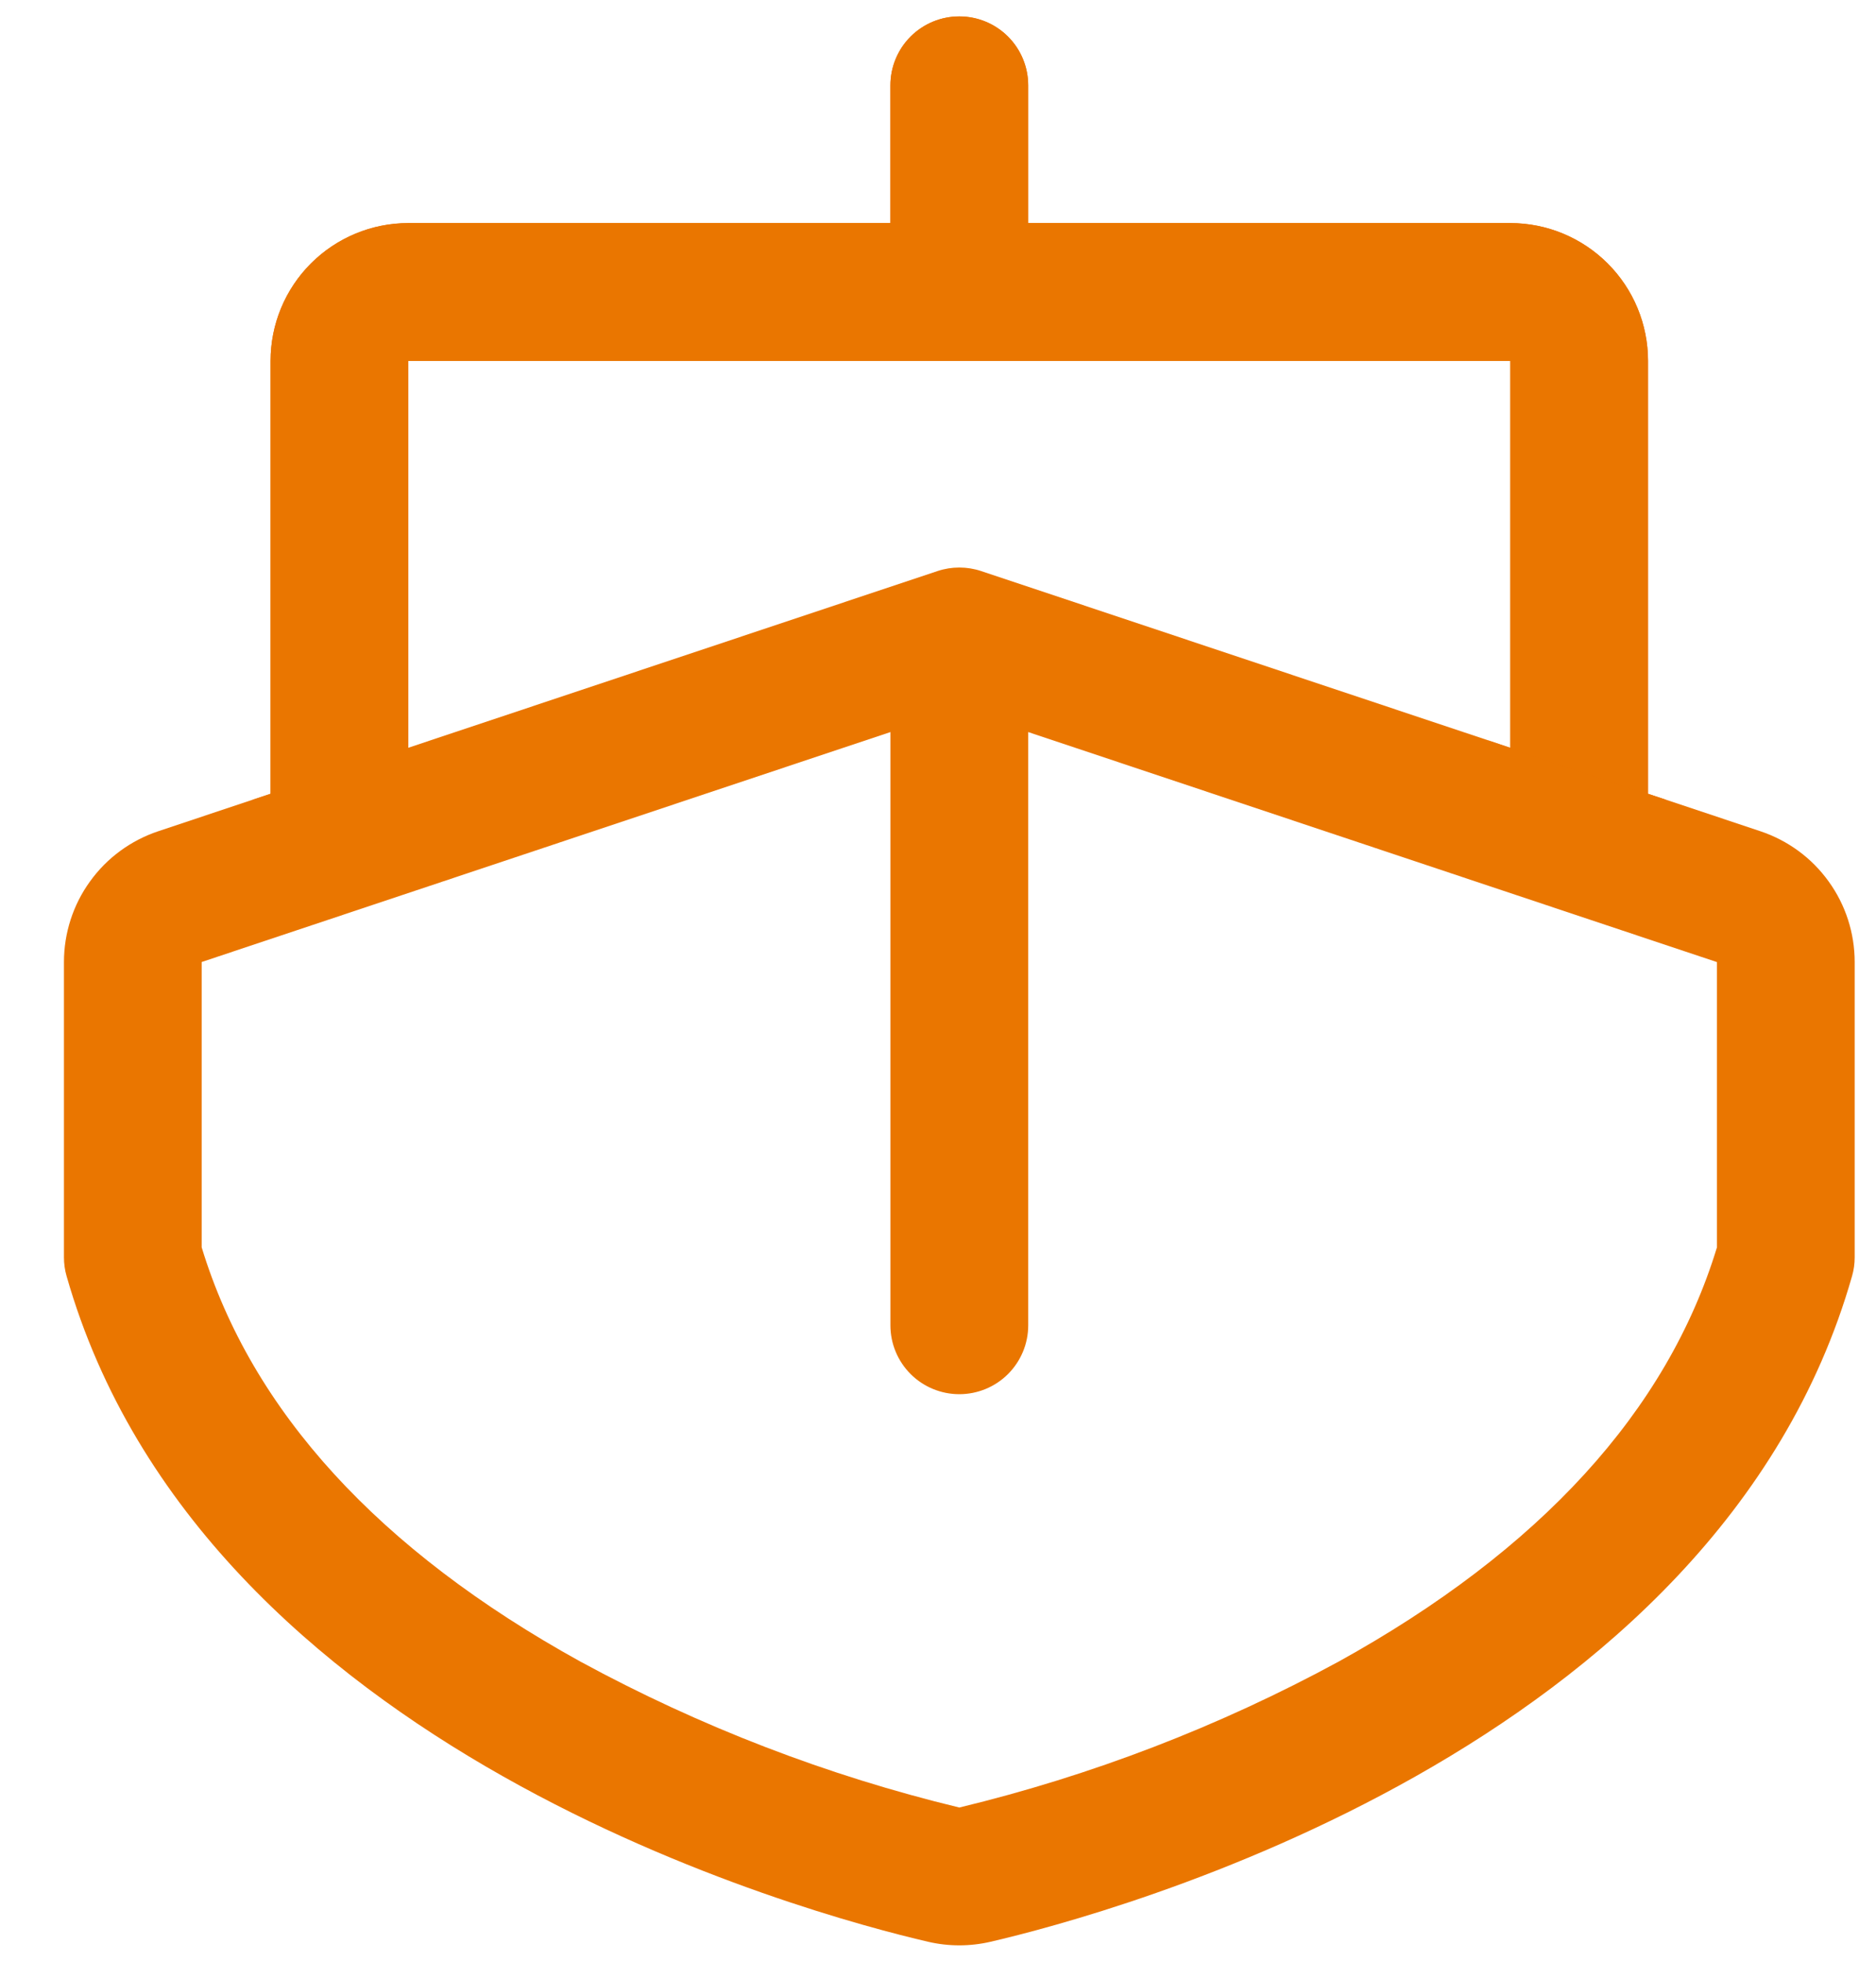 <?xml version="1.0" encoding="UTF-8"?> <svg xmlns="http://www.w3.org/2000/svg" width="22" height="23" viewBox="0 0 22 23" fill="none"><path d="M20.645 9.746L19.327 9.306V4.231C19.327 3.802 19.157 3.392 18.854 3.089C18.551 2.786 18.14 2.615 17.712 2.615H12.058V1C12.058 0.786 11.973 0.58 11.821 0.429C11.67 0.277 11.464 0.192 11.25 0.192C11.036 0.192 10.83 0.277 10.679 0.429C10.527 0.58 10.442 0.786 10.442 1V2.615H4.788C4.36 2.615 3.949 2.786 3.646 3.089C3.343 3.392 3.173 3.802 3.173 4.231V9.306L1.855 9.746C1.533 9.854 1.253 10.059 1.055 10.335C0.856 10.61 0.75 10.941 0.75 11.28V14.741C0.75 14.816 0.76 14.89 0.781 14.962C2.368 20.524 9.476 22.439 10.884 22.766C11.125 22.822 11.375 22.822 11.616 22.766C13.024 22.439 20.132 20.524 21.719 14.962C21.74 14.89 21.75 14.816 21.75 14.741V11.28C21.75 10.941 21.644 10.61 21.445 10.335C21.247 10.059 20.967 9.854 20.645 9.746ZM4.788 4.231H17.712V8.767L11.505 6.695C11.34 6.64 11.16 6.64 10.995 6.695L4.788 8.767V4.231ZM20.135 14.624C19.551 16.542 18.06 18.175 15.697 19.482C14.296 20.243 12.8 20.818 11.25 21.192C9.701 20.818 8.208 20.243 6.808 19.482C4.441 18.175 2.949 16.541 2.365 14.624V11.279L10.442 8.583V15.539C10.442 15.753 10.527 15.958 10.679 16.11C10.83 16.261 11.036 16.346 11.25 16.346C11.464 16.346 11.67 16.261 11.821 16.11C11.973 15.958 12.058 15.753 12.058 15.539V8.583L20.135 11.28V14.624Z" fill="#EA7600"></path><path fill-rule="evenodd" clip-rule="evenodd" d="M19.538 9.377L19.326 9.307V4.231C19.326 3.803 19.156 3.392 18.853 3.089C18.55 2.786 18.14 2.616 17.711 2.616H12.057V1.001C12.057 0.786 11.972 0.581 11.821 0.429C11.669 0.278 11.464 0.193 11.249 0.193C11.035 0.193 10.83 0.278 10.678 0.429C10.527 0.581 10.442 0.786 10.442 1.001V2.616H4.788C4.36 2.616 3.949 2.786 3.646 3.089C3.343 3.392 3.173 3.803 3.173 4.231V9.307L2.959 9.378L2.971 9.38L4.788 8.759V4.231H17.711V8.768L17.436 8.676L17.56 8.724L19.528 9.38L19.538 9.377Z" fill="#EA7600"></path></svg> 